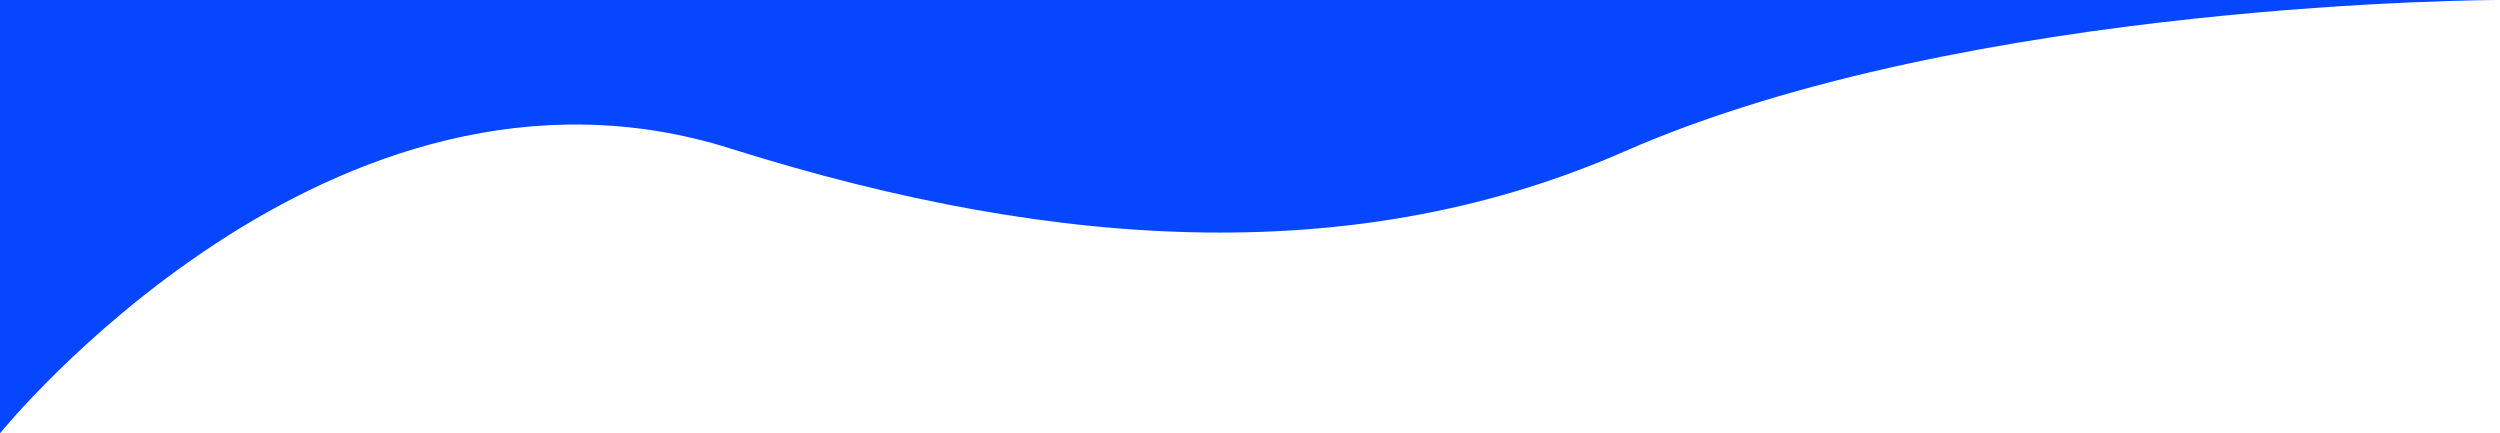 <?xml version="1.0" encoding="UTF-8"?> <svg xmlns="http://www.w3.org/2000/svg" id="Layer_1" data-name="Layer 1" viewBox="0 0 825 143"> <defs> <style>.cls-1{fill:#0646ff;}</style> </defs> <title>fon3</title> <path class="cls-1" d="M0,0H825S650,0,536,50c-85.72,37.6-184,34-295-1C109.29,7.47,0,143,0,143Z"></path> </svg> 